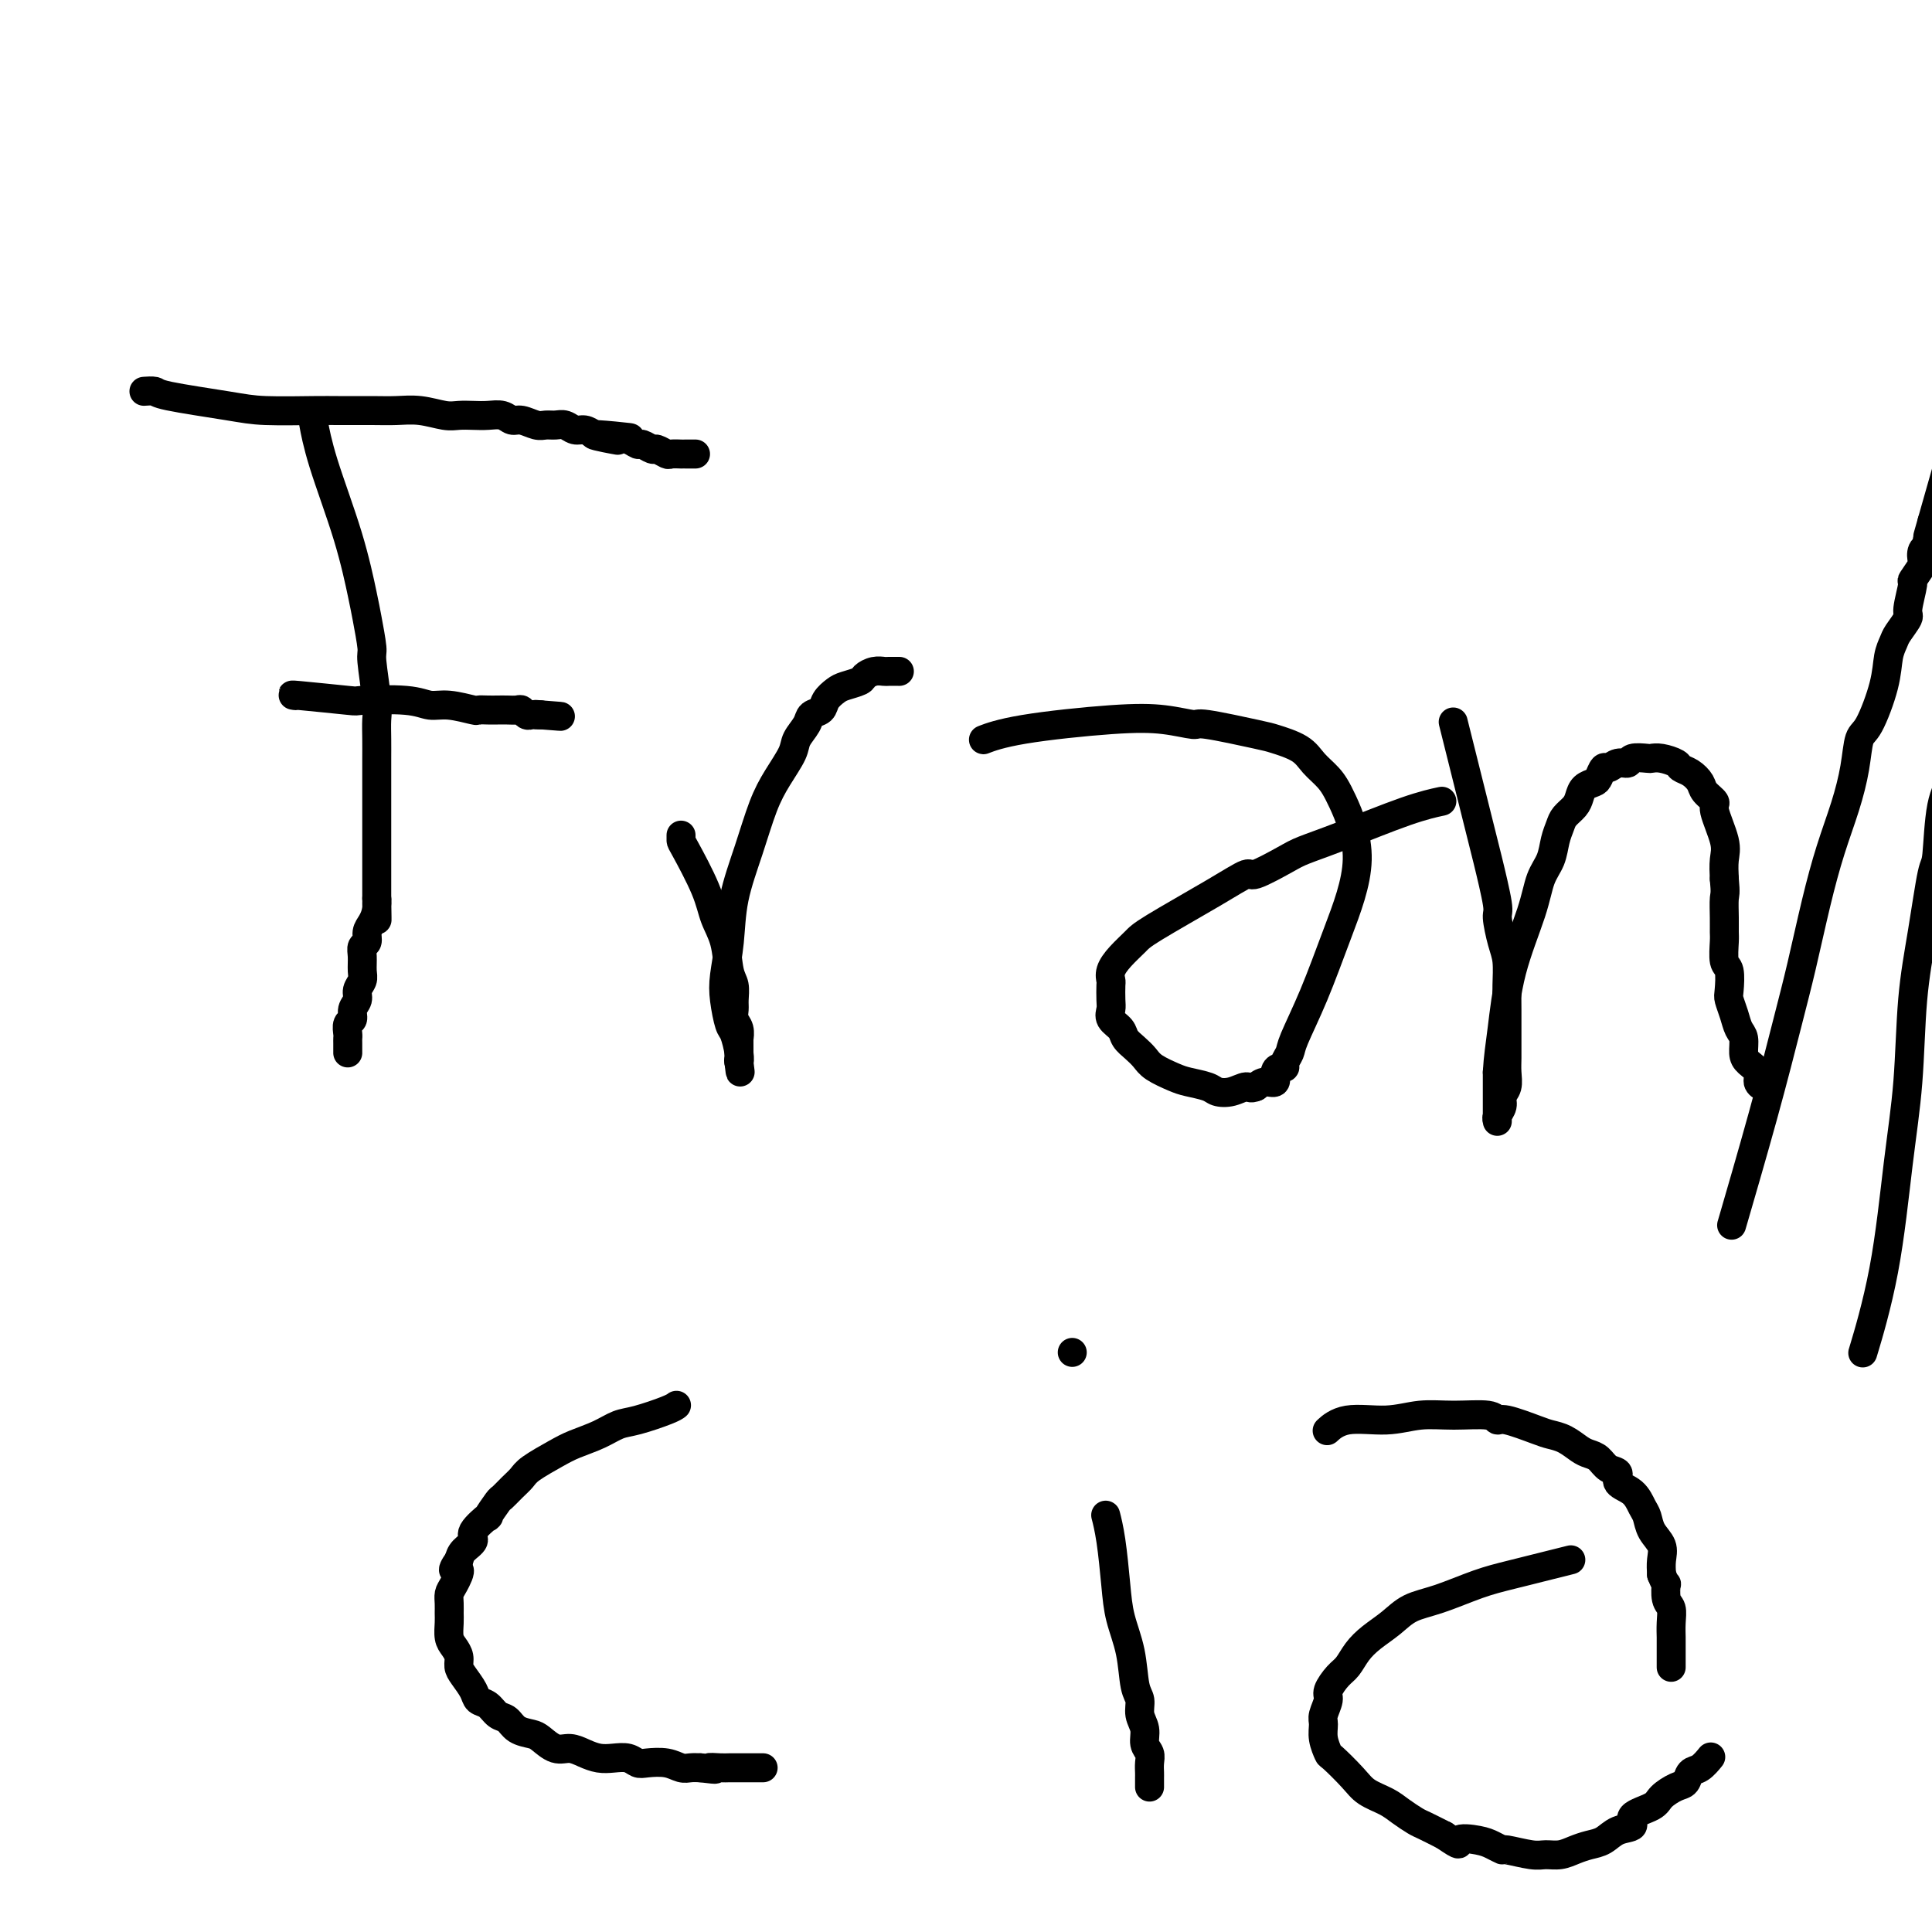 <svg viewBox='0 0 400 400' version='1.1' xmlns='http://www.w3.org/2000/svg' xmlns:xlink='http://www.w3.org/1999/xlink'><g fill='none' stroke='#000000' stroke-width='6' stroke-linecap='round' stroke-linejoin='round'><path d='M65,88c0.002,0.010 0.004,0.021 0,0c-0.004,-0.021 -0.013,-0.073 0,0c0.013,0.073 0.049,0.271 0,0c-0.049,-0.271 -0.182,-1.009 0,0c0.182,1.009 0.680,3.766 2,8c1.320,4.234 3.463,9.944 5,15c1.537,5.056 2.468,9.459 3,12c0.532,2.541 0.664,3.221 1,5c0.336,1.779 0.875,4.656 1,6c0.125,1.344 -0.163,1.153 0,3c0.163,1.847 0.776,5.731 1,8c0.224,2.269 0.060,2.925 0,4c-0.060,1.075 -0.016,2.571 0,4c0.016,1.429 0.004,2.790 0,4c-0.004,1.210 -0.001,2.267 0,3c0.001,0.733 0.000,1.141 0,2c-0.000,0.859 -0.000,2.170 0,3c0.000,0.830 0.000,1.181 0,2c-0.000,0.819 -0.000,2.107 0,3c0.000,0.893 0.000,1.390 0,2c-0.000,0.610 -0.000,1.332 0,2c0.000,0.668 0.000,1.282 0,2c-0.000,0.718 -0.000,1.539 0,2c0.000,0.461 0.000,0.560 0,1c-0.000,0.440 -0.000,1.221 0,2c0.000,0.779 0.000,1.556 0,2c-0.000,0.444 -0.000,0.555 0,1c0.000,0.445 0.000,1.222 0,2'/><path d='M78,186c0.143,8.252 0.001,2.884 0,1c-0.001,-1.884 0.140,-0.282 0,1c-0.140,1.282 -0.559,2.243 -1,3c-0.441,0.757 -0.903,1.309 -1,2c-0.097,0.691 0.171,1.522 0,2c-0.171,0.478 -0.782,0.603 -1,1c-0.218,0.397 -0.043,1.065 0,2c0.043,0.935 -0.045,2.137 0,3c0.045,0.863 0.223,1.387 0,2c-0.223,0.613 -0.848,1.315 -1,2c-0.152,0.685 0.170,1.353 0,2c-0.170,0.647 -0.830,1.273 -1,2c-0.170,0.727 0.151,1.557 0,2c-0.151,0.443 -0.772,0.501 -1,1c-0.228,0.499 -0.061,1.439 0,2c0.061,0.561 0.016,0.742 0,1c-0.016,0.258 -0.004,0.591 0,1c0.004,0.409 0.001,0.893 0,1c-0.001,0.107 -0.000,-0.164 0,0c0.000,0.164 0.000,0.761 0,1c-0.000,0.239 -0.000,0.119 0,0'/><path d='M30,81c0.059,-0.004 0.118,-0.009 0,0c-0.118,0.009 -0.414,0.031 0,0c0.414,-0.031 1.539,-0.113 2,0c0.461,0.113 0.258,0.423 3,1c2.742,0.577 8.428,1.423 12,2c3.572,0.577 5.031,0.887 8,1c2.969,0.113 7.447,0.029 10,0c2.553,-0.029 3.180,-0.004 5,0c1.820,0.004 4.833,-0.013 7,0c2.167,0.013 3.490,0.056 5,0c1.510,-0.056 3.208,-0.211 5,0c1.792,0.211 3.677,0.787 5,1c1.323,0.213 2.084,0.061 3,0c0.916,-0.061 1.988,-0.031 3,0c1.012,0.031 1.966,0.065 3,0c1.034,-0.065 2.150,-0.228 3,0c0.850,0.228 1.435,0.846 2,1c0.565,0.154 1.110,-0.156 2,0c0.890,0.156 2.125,0.778 3,1c0.875,0.222 1.389,0.045 2,0c0.611,-0.045 1.318,0.043 2,0c0.682,-0.043 1.337,-0.218 2,0c0.663,0.218 1.332,0.828 2,1c0.668,0.172 1.334,-0.094 2,0c0.666,0.094 1.333,0.547 2,1'/><path d='M123,90c14.441,1.333 4.045,0.165 1,0c-3.045,-0.165 1.263,0.673 3,1c1.737,0.327 0.903,0.144 1,0c0.097,-0.144 1.124,-0.250 2,0c0.876,0.250 1.601,0.855 2,1c0.399,0.145 0.473,-0.171 1,0c0.527,0.171 1.508,0.831 2,1c0.492,0.169 0.495,-0.151 1,0c0.505,0.151 1.511,0.772 2,1c0.489,0.228 0.461,0.061 1,0c0.539,-0.061 1.646,-0.016 2,0c0.354,0.016 -0.045,0.004 0,0c0.045,-0.004 0.534,-0.001 1,0c0.466,0.001 0.908,0.000 1,0c0.092,-0.000 -0.168,-0.000 0,0c0.168,0.000 0.762,0.000 1,0c0.238,-0.000 0.119,-0.000 0,0'/><path d='M61,144c0.001,0.000 0.002,0.000 0,0c-0.002,-0.000 -0.007,-0.001 0,0c0.007,0.001 0.025,0.004 0,0c-0.025,-0.004 -0.091,-0.015 0,0c0.091,0.015 0.341,0.055 0,0c-0.341,-0.055 -1.274,-0.207 1,0c2.274,0.207 7.754,0.772 10,1c2.246,0.228 1.257,0.117 3,0c1.743,-0.117 6.217,-0.242 9,0c2.783,0.242 3.876,0.849 5,1c1.124,0.151 2.279,-0.156 4,0c1.721,0.156 4.008,0.774 5,1c0.992,0.226 0.689,0.061 1,0c0.311,-0.061 1.235,-0.017 2,0c0.765,0.017 1.371,0.008 2,0c0.629,-0.008 1.282,-0.016 2,0c0.718,0.016 1.502,0.057 2,0c0.498,-0.057 0.711,-0.211 1,0c0.289,0.211 0.655,0.789 1,1c0.345,0.211 0.670,0.057 1,0c0.330,-0.057 0.666,-0.016 1,0c0.334,0.016 0.667,0.008 1,0'/><path d='M112,148c7.893,0.619 2.125,0.167 0,0c-2.125,-0.167 -0.607,-0.048 0,0c0.607,0.048 0.304,0.024 0,0'/><path d='M141,173c0.000,-0.008 0.000,-0.015 0,0c-0.000,0.015 -0.001,0.054 0,0c0.001,-0.054 0.002,-0.199 0,0c-0.002,0.199 -0.008,0.742 0,1c0.008,0.258 0.029,0.229 1,2c0.971,1.771 2.891,5.341 4,8c1.109,2.659 1.407,4.407 2,6c0.593,1.593 1.480,3.032 2,5c0.520,1.968 0.674,4.467 1,6c0.326,1.533 0.823,2.101 1,3c0.177,0.899 0.033,2.130 0,3c-0.033,0.870 0.044,1.380 0,2c-0.044,0.620 -0.208,1.349 0,2c0.208,0.651 0.788,1.222 1,2c0.212,0.778 0.057,1.763 0,2c-0.057,0.237 -0.015,-0.273 0,0c0.015,0.273 0.004,1.331 0,2c-0.004,0.669 -0.001,0.950 0,1c0.001,0.050 0.000,-0.131 0,0c-0.000,0.131 -0.000,0.574 0,1c0.000,0.426 0.000,0.836 0,1c-0.000,0.164 -0.000,0.082 0,0'/><path d='M153,220c0.468,3.851 0.137,0.980 0,0c-0.137,-0.980 -0.079,-0.067 0,0c0.079,0.067 0.178,-0.710 0,-2c-0.178,-1.290 -0.633,-3.093 -1,-4c-0.367,-0.907 -0.647,-0.916 -1,-2c-0.353,-1.084 -0.779,-3.241 -1,-5c-0.221,-1.759 -0.236,-3.120 0,-5c0.236,-1.880 0.723,-4.280 1,-7c0.277,-2.720 0.344,-5.761 1,-9c0.656,-3.239 1.901,-6.677 3,-10c1.099,-3.323 2.053,-6.532 3,-9c0.947,-2.468 1.888,-4.195 3,-6c1.112,-1.805 2.396,-3.687 3,-5c0.604,-1.313 0.528,-2.056 1,-3c0.472,-0.944 1.492,-2.088 2,-3c0.508,-0.912 0.505,-1.592 1,-2c0.495,-0.408 1.488,-0.543 2,-1c0.512,-0.457 0.542,-1.235 1,-2c0.458,-0.765 1.344,-1.515 2,-2c0.656,-0.485 1.083,-0.704 2,-1c0.917,-0.296 2.324,-0.668 3,-1c0.676,-0.332 0.619,-0.625 1,-1c0.381,-0.375 1.199,-0.833 2,-1c0.801,-0.167 1.586,-0.045 2,0c0.414,0.045 0.458,0.012 1,0c0.542,-0.012 1.584,-0.003 2,0c0.416,0.003 0.208,0.002 0,0'/><path d='M204,153c-0.000,0.000 -0.000,0.000 0,0c0.000,-0.000 0.001,-0.000 0,0c-0.001,0.000 -0.004,0.002 0,0c0.004,-0.002 0.016,-0.006 0,0c-0.016,0.006 -0.058,0.023 0,0c0.058,-0.023 0.218,-0.084 0,0c-0.218,0.084 -0.814,0.314 0,0c0.814,-0.314 3.040,-1.172 8,-2c4.960,-0.828 12.656,-1.627 18,-2c5.344,-0.373 8.335,-0.322 11,0c2.665,0.322 5.004,0.914 6,1c0.996,0.086 0.650,-0.336 3,0c2.350,0.336 7.395,1.429 10,2c2.605,0.571 2.768,0.618 4,1c1.232,0.382 3.532,1.098 5,2c1.468,0.902 2.106,1.989 3,3c0.894,1.011 2.046,1.946 3,3c0.954,1.054 1.709,2.225 3,5c1.291,2.775 3.118,7.152 3,12c-0.118,4.848 -2.179,10.167 -4,15c-1.821,4.833 -3.401,9.180 -5,13c-1.599,3.820 -3.216,7.114 -4,9c-0.784,1.886 -0.736,2.363 -1,3c-0.264,0.637 -0.840,1.432 -1,2c-0.160,0.568 0.095,0.908 0,1c-0.095,0.092 -0.539,-0.064 -1,0c-0.461,0.064 -0.938,0.347 -1,1c-0.062,0.653 0.291,1.676 0,2c-0.291,0.324 -1.226,-0.050 -2,0c-0.774,0.050 -1.387,0.525 -2,1'/><path d='M260,225c-1.243,0.561 -1.351,-0.035 -2,0c-0.649,0.035 -1.838,0.701 -3,1c-1.162,0.299 -2.297,0.232 -3,0c-0.703,-0.232 -0.975,-0.628 -2,-1c-1.025,-0.372 -2.802,-0.718 -4,-1c-1.198,-0.282 -1.817,-0.498 -3,-1c-1.183,-0.502 -2.932,-1.289 -4,-2c-1.068,-0.711 -1.457,-1.345 -2,-2c-0.543,-0.655 -1.242,-1.331 -2,-2c-0.758,-0.669 -1.576,-1.333 -2,-2c-0.424,-0.667 -0.453,-1.338 -1,-2c-0.547,-0.662 -1.610,-1.314 -2,-2c-0.390,-0.686 -0.106,-1.404 0,-2c0.106,-0.596 0.033,-1.068 0,-2c-0.033,-0.932 -0.027,-2.322 0,-3c0.027,-0.678 0.075,-0.642 0,-1c-0.075,-0.358 -0.273,-1.109 0,-2c0.273,-0.891 1.016,-1.921 2,-3c0.984,-1.079 2.210,-2.206 3,-3c0.790,-0.794 1.146,-1.256 4,-3c2.854,-1.744 8.207,-4.771 12,-7c3.793,-2.229 6.026,-3.662 7,-4c0.974,-0.338 0.688,0.418 2,0c1.312,-0.418 4.223,-2.011 6,-3c1.777,-0.989 2.421,-1.376 4,-2c1.579,-0.624 4.093,-1.487 8,-3c3.907,-1.513 9.206,-3.677 13,-5c3.794,-1.323 6.084,-1.807 7,-2c0.916,-0.193 0.458,-0.097 0,0'/><path d='M301,150c-0.011,-0.042 -0.021,-0.084 0,0c0.021,0.084 0.074,0.296 0,0c-0.074,-0.296 -0.275,-1.098 0,0c0.275,1.098 1.026,4.098 2,8c0.974,3.902 2.173,8.708 3,12c0.827,3.292 1.283,5.071 2,8c0.717,2.929 1.695,7.006 2,9c0.305,1.994 -0.062,1.903 0,3c0.062,1.097 0.552,3.381 1,5c0.448,1.619 0.852,2.572 1,4c0.148,1.428 0.039,3.330 0,5c-0.039,1.670 -0.009,3.109 0,5c0.009,1.891 -0.002,4.236 0,6c0.002,1.764 0.015,2.948 0,4c-0.015,1.052 -0.060,1.973 0,3c0.060,1.027 0.226,2.160 0,3c-0.226,0.840 -0.845,1.388 -1,2c-0.155,0.612 0.155,1.288 0,2c-0.155,0.712 -0.774,1.460 -1,2c-0.226,0.540 -0.061,0.871 0,1c0.061,0.129 0.016,0.057 0,0c-0.016,-0.057 -0.004,-0.098 0,0c0.004,0.098 0.001,0.334 0,0c-0.001,-0.334 -0.000,-1.238 0,-3c0.000,-1.762 0.000,-4.381 0,-7'/><path d='M310,222c0.164,-3.025 0.572,-5.589 1,-9c0.428,-3.411 0.874,-7.669 2,-12c1.126,-4.331 2.932,-8.736 4,-12c1.068,-3.264 1.398,-5.388 2,-7c0.602,-1.612 1.474,-2.711 2,-4c0.526,-1.289 0.704,-2.768 1,-4c0.296,-1.232 0.708,-2.218 1,-3c0.292,-0.782 0.463,-1.362 1,-2c0.537,-0.638 1.439,-1.336 2,-2c0.561,-0.664 0.780,-1.296 1,-2c0.220,-0.704 0.439,-1.480 1,-2c0.561,-0.520 1.462,-0.784 2,-1c0.538,-0.216 0.712,-0.382 1,-1c0.288,-0.618 0.691,-1.686 1,-2c0.309,-0.314 0.524,0.126 1,0c0.476,-0.126 1.212,-0.818 2,-1c0.788,-0.182 1.627,0.147 2,0c0.373,-0.147 0.279,-0.768 1,-1c0.721,-0.232 2.258,-0.073 3,0c0.742,0.073 0.688,0.060 1,0c0.312,-0.060 0.991,-0.168 2,0c1.009,0.168 2.349,0.611 3,1c0.651,0.389 0.613,0.724 1,1c0.387,0.276 1.198,0.493 2,1c0.802,0.507 1.596,1.304 2,2c0.404,0.696 0.420,1.291 1,2c0.580,0.709 1.724,1.533 2,2c0.276,0.467 -0.318,0.579 0,2c0.318,1.421 1.547,4.152 2,6c0.453,1.848 0.129,2.814 0,4c-0.129,1.186 -0.065,2.593 0,4'/><path d='M357,182c0.309,3.183 0.082,3.140 0,4c-0.082,0.860 -0.018,2.623 0,4c0.018,1.377 -0.009,2.369 0,3c0.009,0.631 0.054,0.903 0,2c-0.054,1.097 -0.208,3.021 0,4c0.208,0.979 0.776,1.015 1,2c0.224,0.985 0.102,2.920 0,4c-0.102,1.080 -0.186,1.304 0,2c0.186,0.696 0.640,1.863 1,3c0.360,1.137 0.626,2.244 1,3c0.374,0.756 0.856,1.162 1,2c0.144,0.838 -0.049,2.109 0,3c0.049,0.891 0.339,1.402 1,2c0.661,0.598 1.693,1.284 2,2c0.307,0.716 -0.110,1.462 0,2c0.110,0.538 0.746,0.868 1,1c0.254,0.132 0.127,0.066 0,0'/><path d='M140,291c0.000,-0.000 0.001,-0.001 0,0c-0.001,0.001 -0.003,0.002 0,0c0.003,-0.002 0.009,-0.008 0,0c-0.009,0.008 -0.035,0.029 0,0c0.035,-0.029 0.132,-0.107 0,0c-0.132,0.107 -0.493,0.399 -2,1c-1.507,0.601 -4.162,1.511 -6,2c-1.838,0.489 -2.860,0.557 -4,1c-1.140,0.443 -2.399,1.259 -4,2c-1.601,0.741 -3.545,1.405 -5,2c-1.455,0.595 -2.421,1.119 -4,2c-1.579,0.881 -3.769,2.117 -5,3c-1.231,0.883 -1.501,1.411 -2,2c-0.499,0.589 -1.227,1.237 -2,2c-0.773,0.763 -1.592,1.640 -2,2c-0.408,0.360 -0.405,0.204 -1,1c-0.595,0.796 -1.788,2.545 -2,3c-0.212,0.455 0.556,-0.384 0,0c-0.556,0.384 -2.438,1.989 -3,3c-0.562,1.011 0.195,1.426 0,2c-0.195,0.574 -1.341,1.307 -2,2c-0.659,0.693 -0.829,1.347 -1,2'/><path d='M95,323c-2.276,3.236 -0.466,1.826 0,2c0.466,0.174 -0.411,1.932 -1,3c-0.589,1.068 -0.891,1.445 -1,2c-0.109,0.555 -0.027,1.289 0,2c0.027,0.711 -0.003,1.398 0,2c0.003,0.602 0.039,1.120 0,2c-0.039,0.880 -0.152,2.122 0,3c0.152,0.878 0.570,1.394 1,2c0.430,0.606 0.874,1.304 1,2c0.126,0.696 -0.065,1.390 0,2c0.065,0.610 0.388,1.137 1,2c0.612,0.863 1.515,2.061 2,3c0.485,0.939 0.551,1.617 1,2c0.449,0.383 1.279,0.470 2,1c0.721,0.530 1.333,1.503 2,2c0.667,0.497 1.389,0.519 2,1c0.611,0.481 1.111,1.420 2,2c0.889,0.580 2.166,0.799 3,1c0.834,0.201 1.223,0.383 2,1c0.777,0.617 1.940,1.668 3,2c1.060,0.332 2.017,-0.056 3,0c0.983,0.056 1.993,0.555 3,1c1.007,0.445 2.011,0.838 3,1c0.989,0.162 1.962,0.095 3,0c1.038,-0.095 2.140,-0.218 3,0c0.860,0.218 1.476,0.776 2,1c0.524,0.224 0.955,0.112 2,0c1.045,-0.112 2.703,-0.226 4,0c1.297,0.226 2.234,0.792 3,1c0.766,0.208 1.362,0.060 2,0c0.638,-0.060 1.319,-0.030 2,0'/><path d='M145,366c4.998,0.619 2.494,0.166 2,0c-0.494,-0.166 1.023,-0.044 2,0c0.977,0.044 1.414,0.012 2,0c0.586,-0.012 1.320,-0.003 2,0c0.680,0.003 1.306,0.001 2,0c0.694,-0.001 1.456,-0.000 2,0c0.544,0.000 0.870,0.000 1,0c0.130,-0.000 0.065,-0.000 0,0'/><path d='M229,314c-0.006,-0.024 -0.013,-0.049 0,0c0.013,0.049 0.044,0.170 0,0c-0.044,-0.170 -0.163,-0.632 0,0c0.163,0.632 0.607,2.358 1,5c0.393,2.642 0.736,6.202 1,9c0.264,2.798 0.448,4.836 1,7c0.552,2.164 1.473,4.455 2,7c0.527,2.545 0.662,5.343 1,7c0.338,1.657 0.879,2.173 1,3c0.121,0.827 -0.178,1.965 0,3c0.178,1.035 0.832,1.969 1,3c0.168,1.031 -0.151,2.160 0,3c0.151,0.840 0.773,1.391 1,2c0.227,0.609 0.061,1.277 0,2c-0.061,0.723 -0.016,1.500 0,2c0.016,0.500 0.004,0.722 0,1c-0.004,0.278 -0.001,0.613 0,1c0.001,0.387 0.000,0.825 0,1c-0.000,0.175 -0.000,0.088 0,0'/><path d='M222,280c0.000,0.000 0.000,0.000 0,0c0.000,0.000 -0.000,0.000 0,0c0.000,0.000 0.000,-0.000 0,0c0.000,0.000 0.000,0.000 0,0c-0.000,0.000 0.000,0.000 0,0'/><path d='M275,296c-0.001,0.001 -0.003,0.002 0,0c0.003,-0.002 0.009,-0.008 0,0c-0.009,0.008 -0.034,0.031 0,0c0.034,-0.031 0.128,-0.117 0,0c-0.128,0.117 -0.477,0.438 0,0c0.477,-0.438 1.781,-1.635 4,-2c2.219,-0.365 5.354,0.103 8,0c2.646,-0.103 4.802,-0.775 7,-1c2.198,-0.225 4.437,-0.001 7,0c2.563,0.001 5.448,-0.221 7,0c1.552,0.221 1.769,0.884 2,1c0.231,0.116 0.474,-0.316 2,0c1.526,0.316 4.334,1.380 6,2c1.666,0.620 2.190,0.795 3,1c0.810,0.205 1.907,0.440 3,1c1.093,0.560 2.182,1.444 3,2c0.818,0.556 1.365,0.782 2,1c0.635,0.218 1.356,0.427 2,1c0.644,0.573 1.209,1.508 2,2c0.791,0.492 1.809,0.540 2,1c0.191,0.460 -0.444,1.334 0,2c0.444,0.666 1.969,1.126 3,2c1.031,0.874 1.569,2.162 2,3c0.431,0.838 0.756,1.224 1,2c0.244,0.776 0.405,1.940 1,3c0.595,1.060 1.622,2.016 2,3c0.378,0.984 0.108,1.995 0,3c-0.108,1.005 -0.054,2.002 0,3'/><path d='M344,326c1.171,2.924 1.098,1.733 1,2c-0.098,0.267 -0.223,1.993 0,3c0.223,1.007 0.792,1.296 1,2c0.208,0.704 0.056,1.822 0,3c-0.056,1.178 -0.015,2.414 0,3c0.015,0.586 0.004,0.521 0,1c-0.004,0.479 -0.001,1.501 0,2c0.001,0.499 0.000,0.473 0,1c-0.000,0.527 -0.000,1.605 0,2c0.000,0.395 0.000,0.106 0,0c-0.000,-0.106 -0.000,-0.030 0,0c0.000,0.030 0.000,0.015 0,0'/><path d='M325,323c-0.005,0.001 -0.010,0.002 0,0c0.010,-0.002 0.034,-0.008 0,0c-0.034,0.008 -0.126,0.032 0,0c0.126,-0.032 0.472,-0.118 0,0c-0.472,0.118 -1.760,0.439 -4,1c-2.240,0.561 -5.431,1.360 -8,2c-2.569,0.640 -4.515,1.119 -7,2c-2.485,0.881 -5.509,2.164 -8,3c-2.491,0.836 -4.449,1.225 -6,2c-1.551,0.775 -2.694,1.936 -4,3c-1.306,1.064 -2.774,2.032 -4,3c-1.226,0.968 -2.208,1.935 -3,3c-0.792,1.065 -1.393,2.229 -2,3c-0.607,0.771 -1.220,1.151 -2,2c-0.780,0.849 -1.727,2.169 -2,3c-0.273,0.831 0.127,1.172 0,2c-0.127,0.828 -0.780,2.141 -1,3c-0.220,0.859 -0.008,1.262 0,2c0.008,0.738 -0.190,1.811 0,3c0.190,1.189 0.768,2.492 1,3c0.232,0.508 0.120,0.219 1,1c0.880,0.781 2.754,2.633 4,4c1.246,1.367 1.865,2.249 3,3c1.135,0.751 2.785,1.370 4,2c1.215,0.630 1.996,1.272 3,2c1.004,0.728 2.232,1.542 3,2c0.768,0.458 1.077,0.559 2,1c0.923,0.441 2.462,1.220 4,2'/><path d='M299,380c4.189,2.868 2.663,1.538 3,1c0.337,-0.538 2.538,-0.284 4,0c1.462,0.284 2.187,0.598 3,1c0.813,0.402 1.715,0.893 2,1c0.285,0.107 -0.048,-0.170 1,0c1.048,0.170 3.477,0.789 5,1c1.523,0.211 2.140,0.016 3,0c0.860,-0.016 1.961,0.146 3,0c1.039,-0.146 2.014,-0.602 3,-1c0.986,-0.398 1.984,-0.740 3,-1c1.016,-0.260 2.051,-0.440 3,-1c0.949,-0.560 1.811,-1.501 3,-2c1.189,-0.499 2.706,-0.558 3,-1c0.294,-0.442 -0.636,-1.269 0,-2c0.636,-0.731 2.838,-1.366 4,-2c1.162,-0.634 1.284,-1.268 2,-2c0.716,-0.732 2.028,-1.563 3,-2c0.972,-0.437 1.606,-0.482 2,-1c0.394,-0.518 0.549,-1.510 1,-2c0.451,-0.490 1.198,-0.478 2,-1c0.802,-0.522 1.658,-1.578 2,-2c0.342,-0.422 0.171,-0.211 0,0'/><path d='M359,252c-0.039,0.135 -0.079,0.269 0,0c0.079,-0.269 0.275,-0.943 0,0c-0.275,0.943 -1.021,3.502 0,0c1.021,-3.502 3.809,-13.066 6,-21c2.191,-7.934 3.784,-14.237 5,-19c1.216,-4.763 2.056,-7.987 3,-12c0.944,-4.013 1.993,-8.816 3,-13c1.007,-4.184 1.973,-7.749 3,-11c1.027,-3.251 2.114,-6.188 3,-9c0.886,-2.812 1.571,-5.498 2,-8c0.429,-2.502 0.602,-4.820 1,-6c0.398,-1.180 1.023,-1.221 2,-3c0.977,-1.779 2.308,-5.296 3,-8c0.692,-2.704 0.744,-4.594 1,-6c0.256,-1.406 0.714,-2.329 1,-3c0.286,-0.671 0.400,-1.091 1,-2c0.600,-0.909 1.685,-2.307 2,-3c0.315,-0.693 -0.140,-0.681 0,-2c0.140,-1.319 0.873,-3.968 1,-5c0.127,-1.032 -0.354,-0.448 0,-1c0.354,-0.552 1.544,-2.242 2,-3c0.456,-0.758 0.179,-0.584 0,-1c-0.179,-0.416 -0.258,-1.421 0,-2c0.258,-0.579 0.854,-0.733 1,-1c0.146,-0.267 -0.157,-0.649 0,-1c0.157,-0.351 0.774,-0.671 1,-1c0.226,-0.329 0.061,-0.665 0,-1c-0.061,-0.335 -0.017,-0.667 0,-1c0.017,-0.333 0.009,-0.666 0,-1'/><path d='M400,108c6.343,-22.278 1.700,-5.971 0,0c-1.700,5.971 -0.458,1.608 0,0c0.458,-1.608 0.131,-0.459 0,0c-0.131,0.459 -0.065,0.230 0,0'/><path d='M386,279c-0.027,0.090 -0.054,0.180 0,0c0.054,-0.180 0.189,-0.629 0,0c-0.189,0.629 -0.704,2.337 0,0c0.704,-2.337 2.625,-8.719 4,-16c1.375,-7.281 2.203,-15.461 3,-22c0.797,-6.539 1.562,-11.435 2,-17c0.438,-5.565 0.550,-11.797 1,-17c0.450,-5.203 1.238,-9.376 2,-14c0.762,-4.624 1.497,-9.698 2,-12c0.503,-2.302 0.775,-1.833 1,-4c0.225,-2.167 0.403,-6.969 1,-10c0.597,-3.031 1.614,-4.290 2,-6c0.386,-1.710 0.141,-3.872 0,-6c-0.141,-2.128 -0.178,-4.222 0,-5c0.178,-0.778 0.569,-0.240 1,-1c0.431,-0.760 0.900,-2.818 1,-4c0.100,-1.182 -0.171,-1.488 0,-2c0.171,-0.512 0.782,-1.230 1,-2c0.218,-0.770 0.043,-1.591 0,-2c-0.043,-0.409 0.045,-0.406 0,-1c-0.045,-0.594 -0.222,-1.784 0,-2c0.222,-0.216 0.844,0.541 1,0c0.156,-0.541 -0.155,-2.379 0,-3c0.155,-0.621 0.776,-0.026 1,0c0.224,0.026 0.050,-0.519 0,-1c-0.050,-0.481 0.025,-0.899 0,-1c-0.025,-0.101 -0.150,0.114 0,0c0.150,-0.114 0.575,-0.557 1,-1'/><path d='M410,130c1.000,-3.333 0.500,-1.667 0,0'/></g>
</svg>